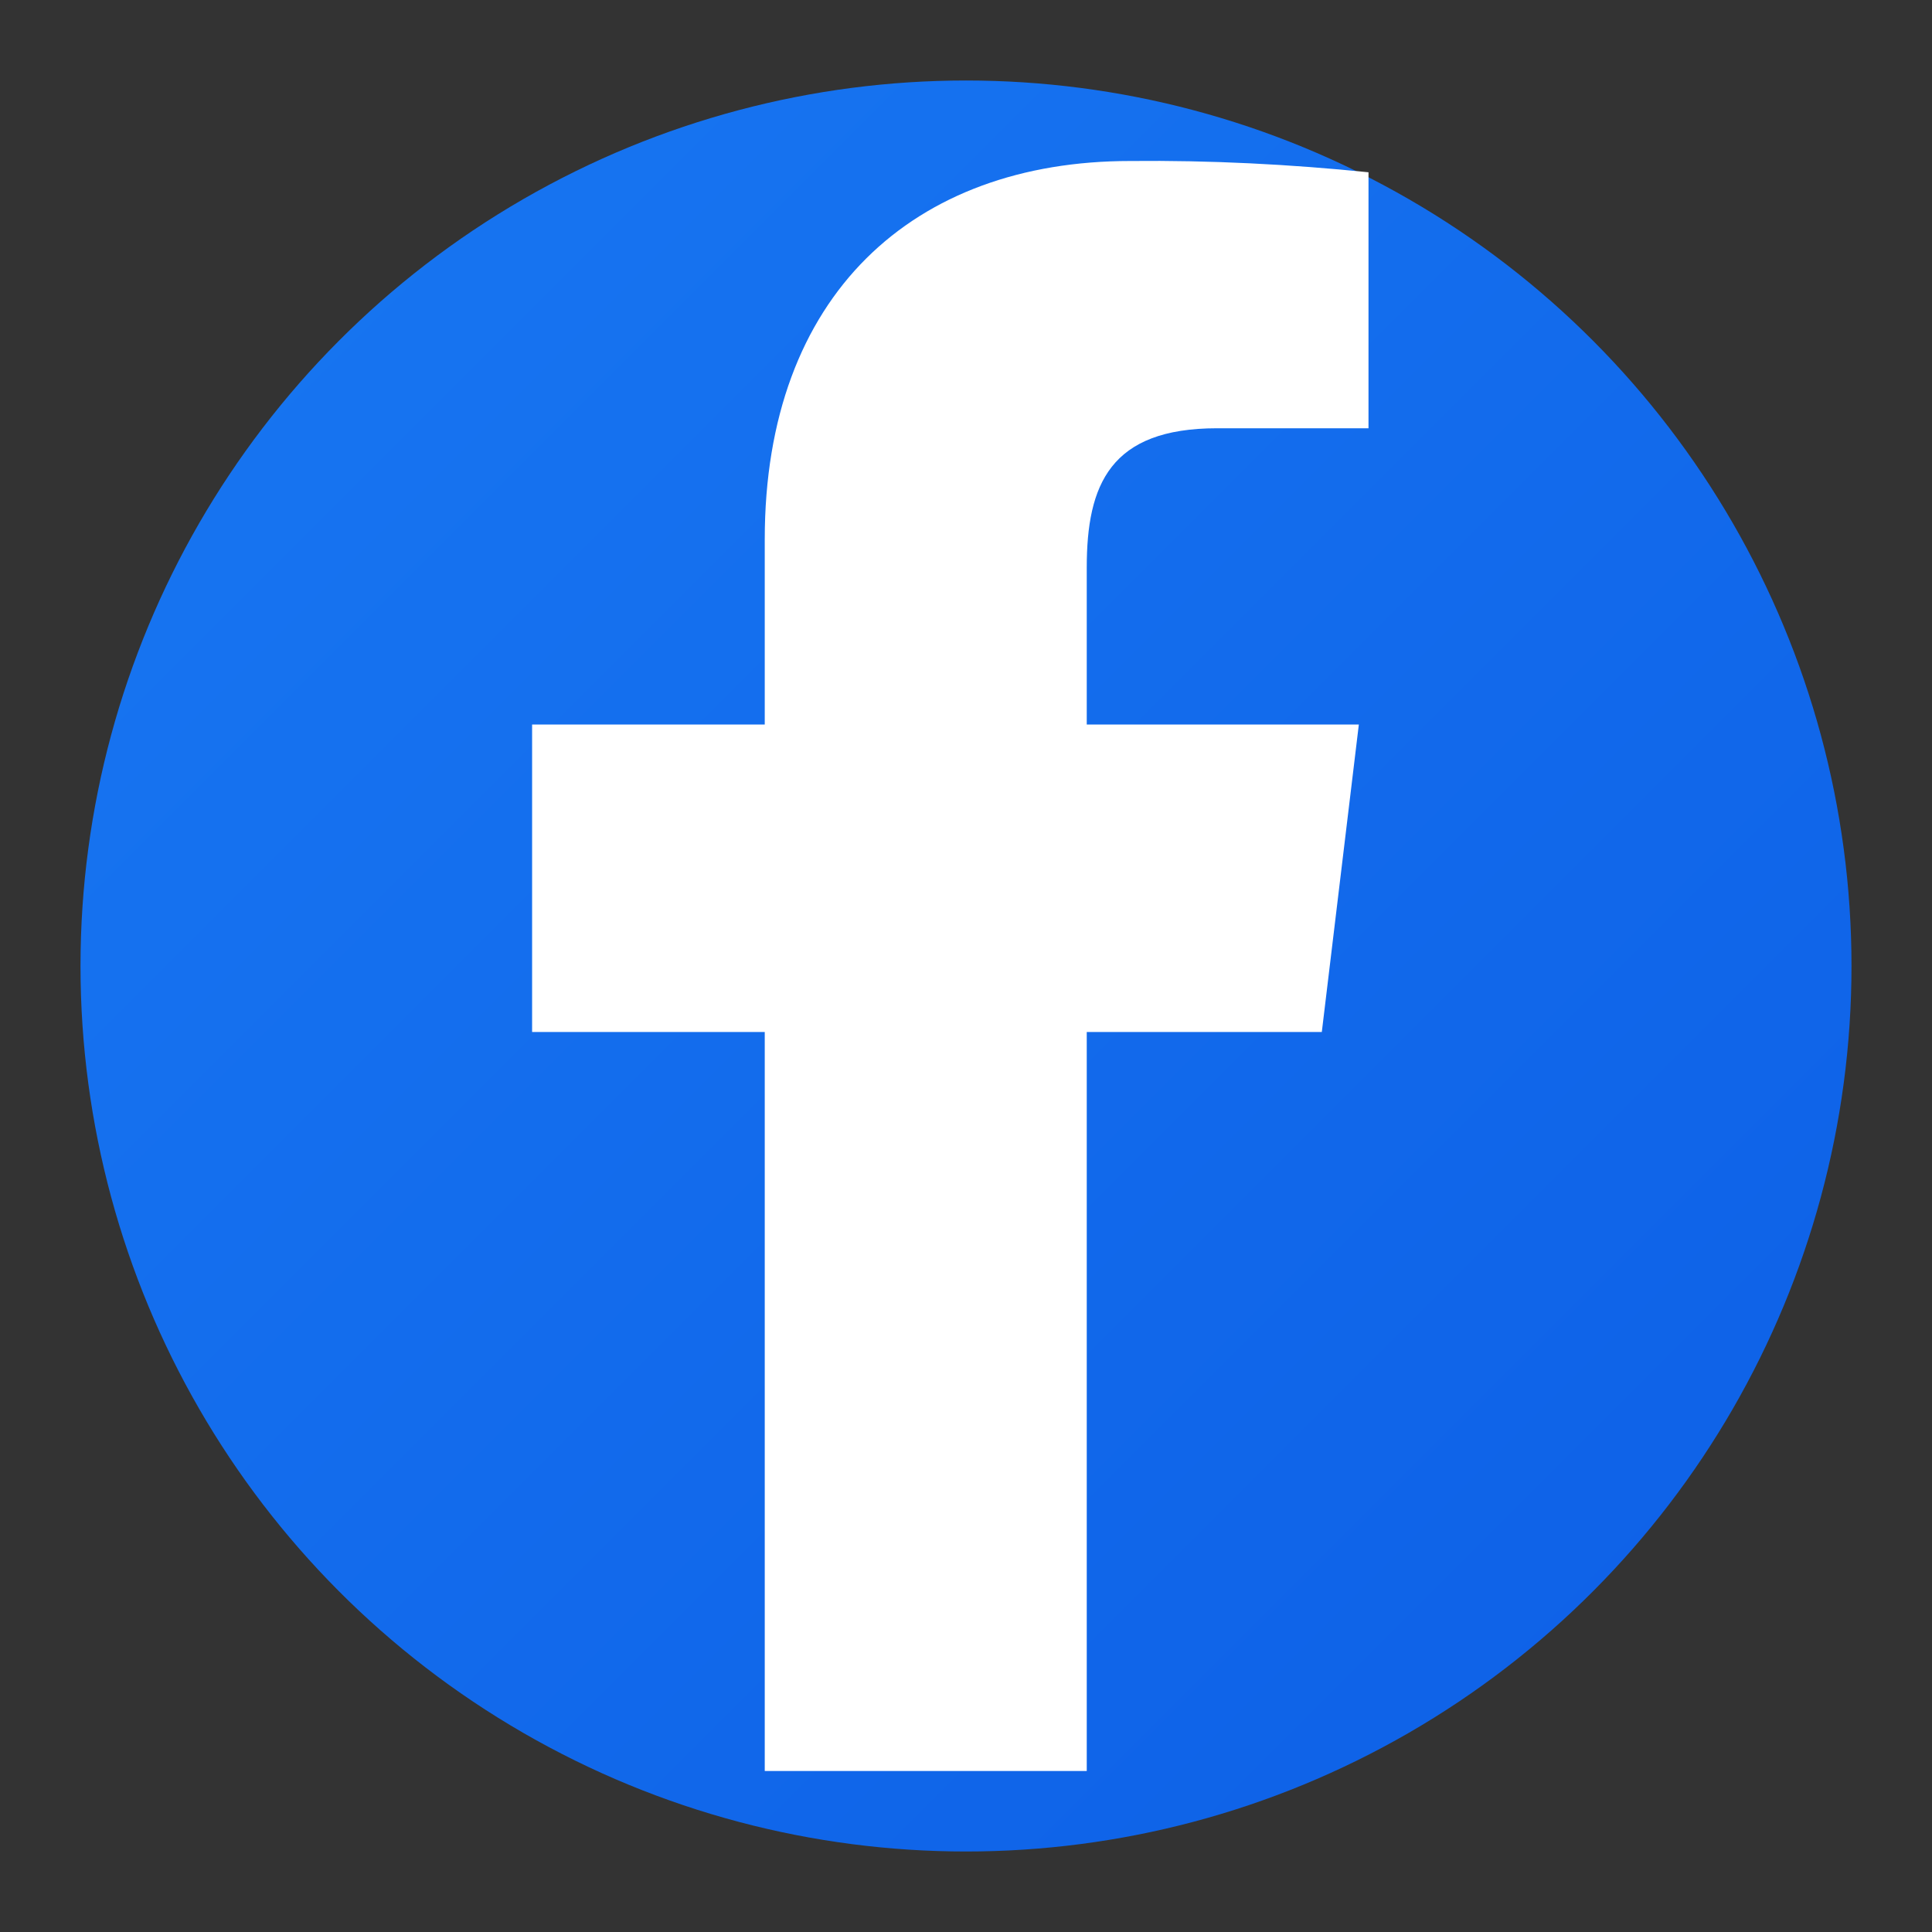 <svg xmlns="http://www.w3.org/2000/svg" viewBox="0 0 24 24" width="24" height="24">
    <rect x="0" y="0" width="24" height="24" fill="#333333" stroke="none"/>
    <defs>
        <linearGradient id="facebookGradient" x1="0%" y1="0%" x2="100%" y2="100%">
            <stop offset="0%" style="stop-color:#1877f2;stop-opacity:1" />
            <stop offset="100%" style="stop-color:#0d5fe6;stop-opacity:1" />
        </linearGradient>
    </defs>
    
    <!-- Facebook circle background -->
    <circle cx="12" cy="12" r="11" fill="url(#facebookGradient)"/>
    
    <!-- Facebook 'f' letter -->
    <path d="M15.12 5.32H17V2.14C16.02 2.04 15.03 1.99 14.04 2C11.35 2 9.5 3.66 9.5 6.7V9H6.61V12.82H9.5V22H13.5V12.82H16.42L16.88 9H13.5V7.05C13.5 6.02 13.79 5.32 15.12 5.32Z" 
          fill="white"/>
</svg>
